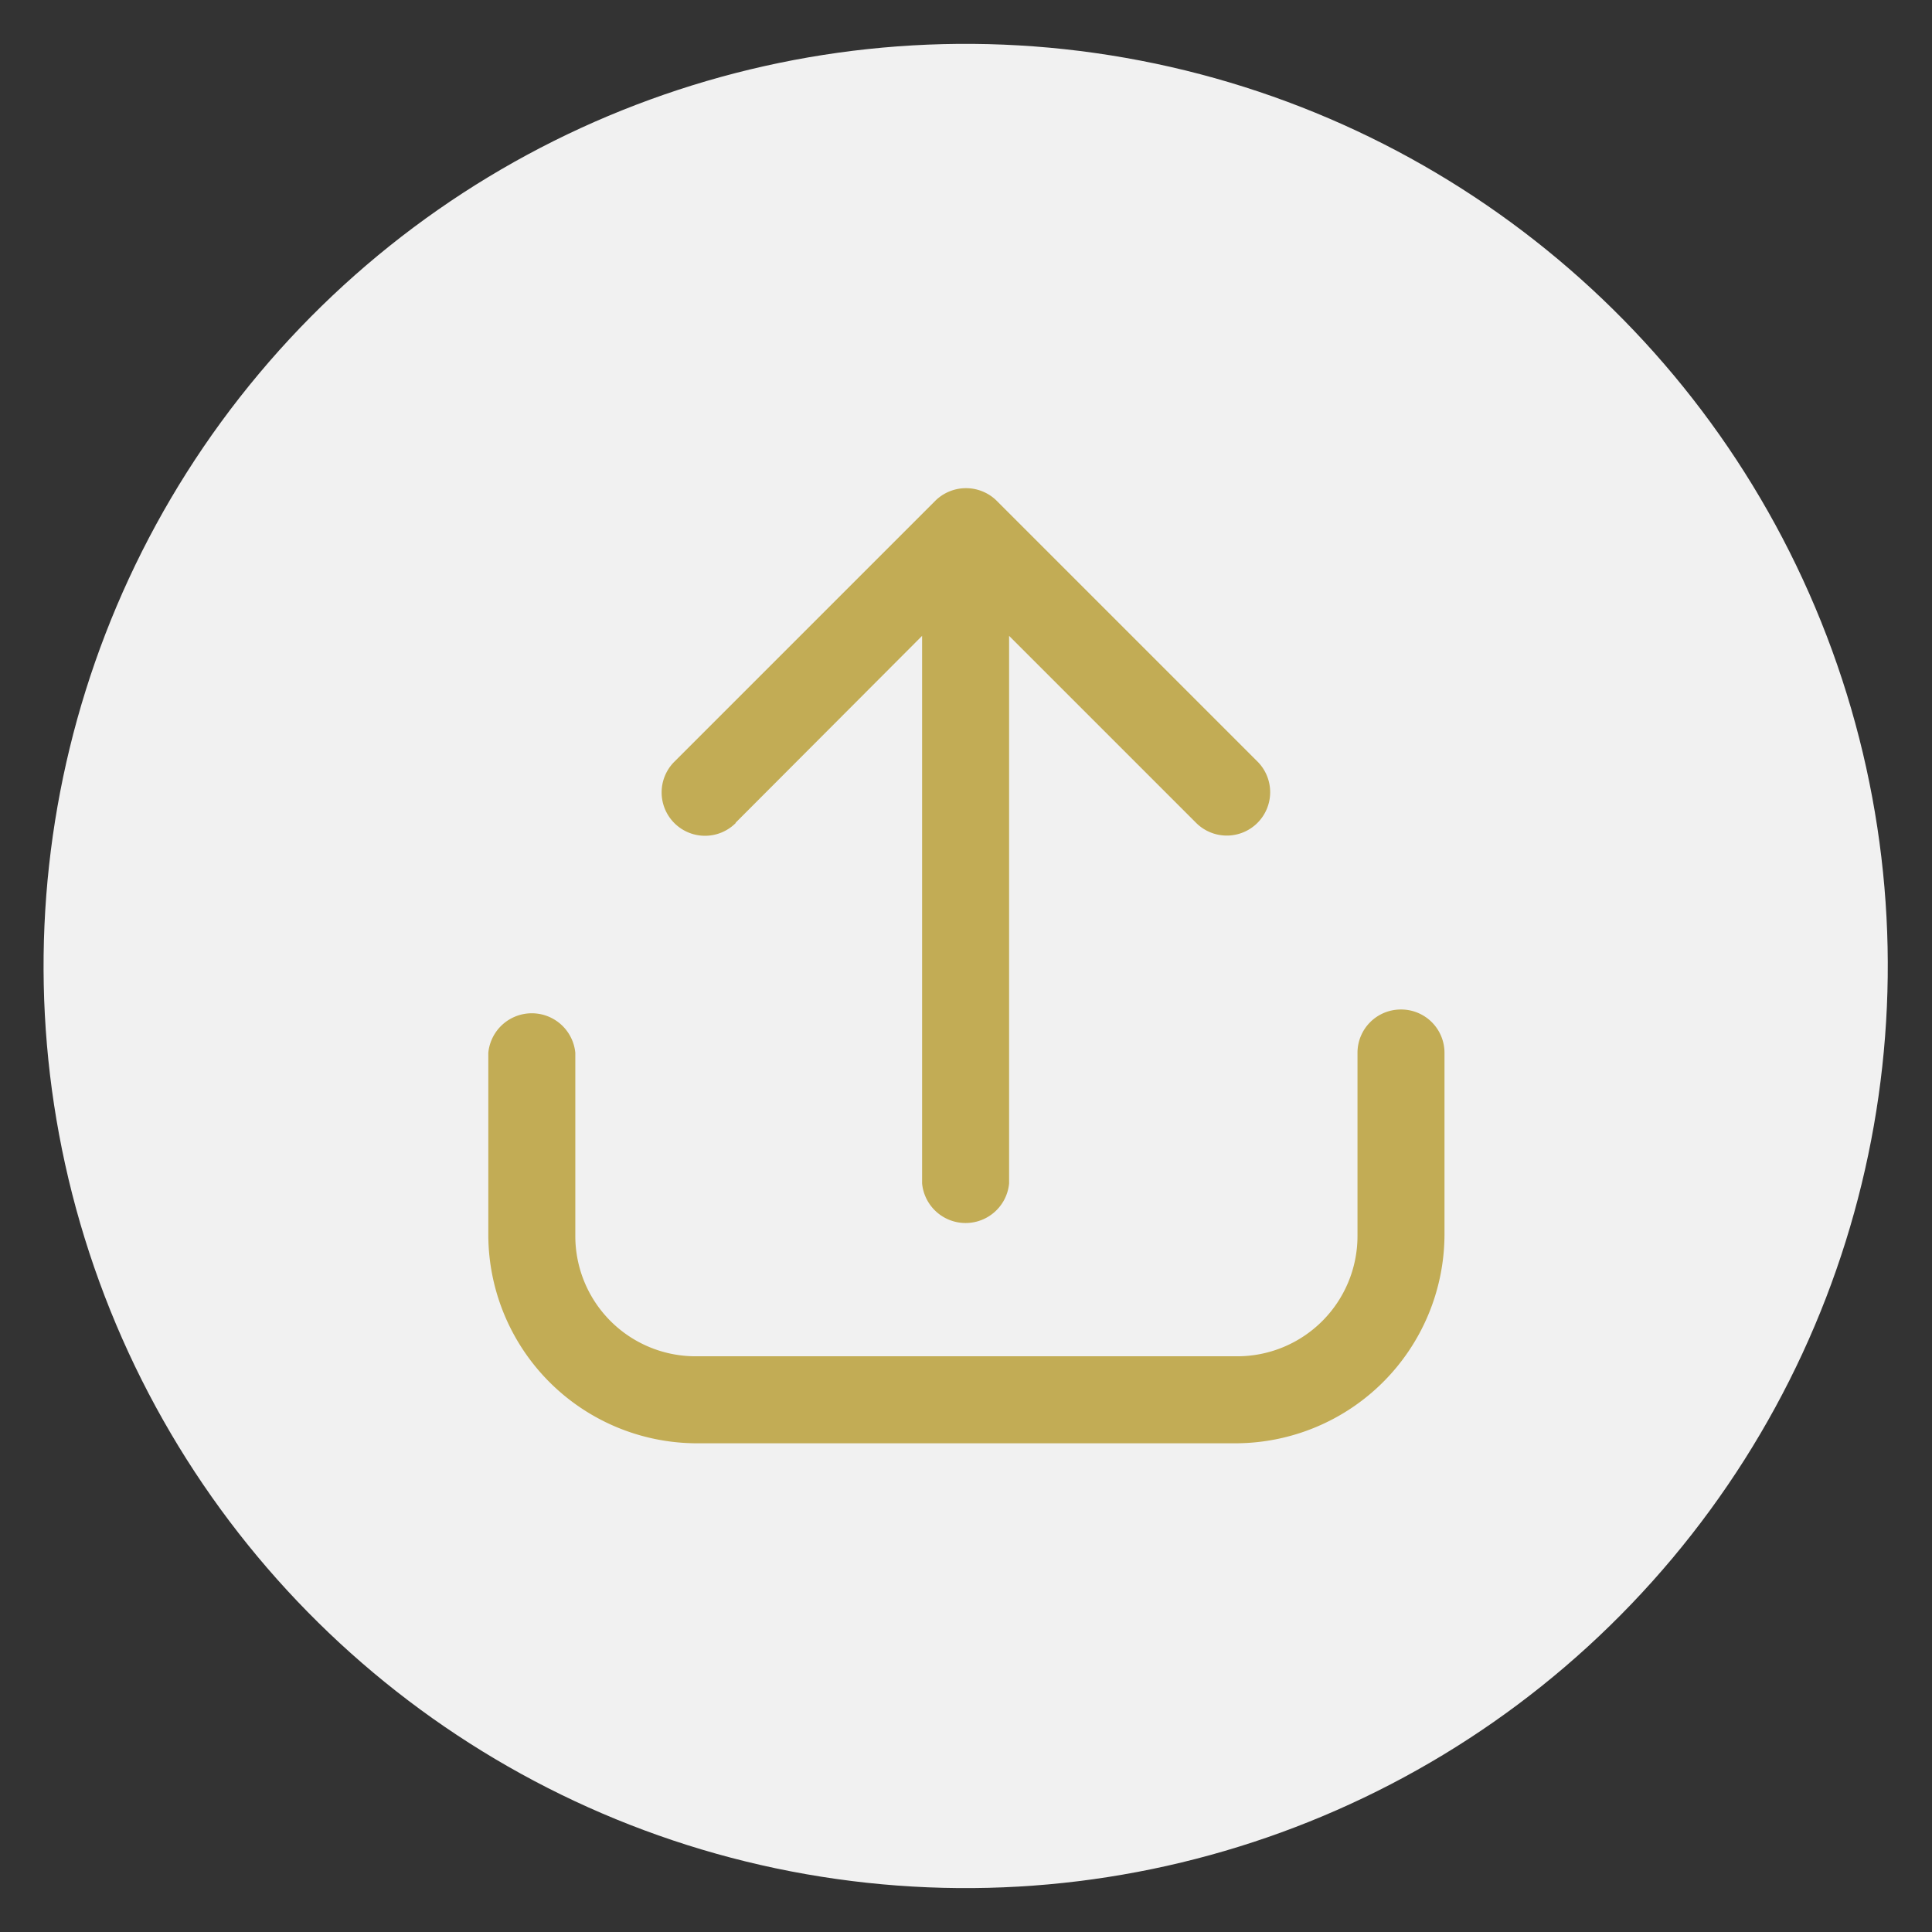 <svg id="Ebene_1" data-name="Ebene 1" xmlns="http://www.w3.org/2000/svg" viewBox="0 0 48.19 48.19"><rect x="0" y="0" width="48.19" height="48.19" fill="#333333" stroke="none"/><defs><style>.cls-1{fill:#f1f1f1;}.cls-2{fill:#c2ac55;}</style></defs><circle class="cls-1" cx="24.09" cy="24.09" r="23" transform="translate(-3.81 43.65) rotate(-80.03)"/><path class="cls-2" d="M34.94,25.18a1.08,1.08,0,0,0-1.08,1.08v4.57a3,3,0,0,1-3,3H17.35a3,3,0,0,1-3-3V26.26a1.09,1.09,0,0,0-2.17,0v4.57A5.21,5.21,0,0,0,17.35,36H30.83a5.22,5.22,0,0,0,5.2-5.2V26.26A1.08,1.08,0,0,0,34.94,25.18Z"/><path class="cls-2" d="M18.35,20.52,23,15.86V29.52a1.09,1.09,0,0,0,2.17,0V15.86l4.66,4.66A1.08,1.08,0,0,0,31.37,19l-6.51-6.51a1.09,1.09,0,0,0-1.53,0L16.82,19a1.08,1.08,0,0,0,1.53,1.53Z"/></svg>